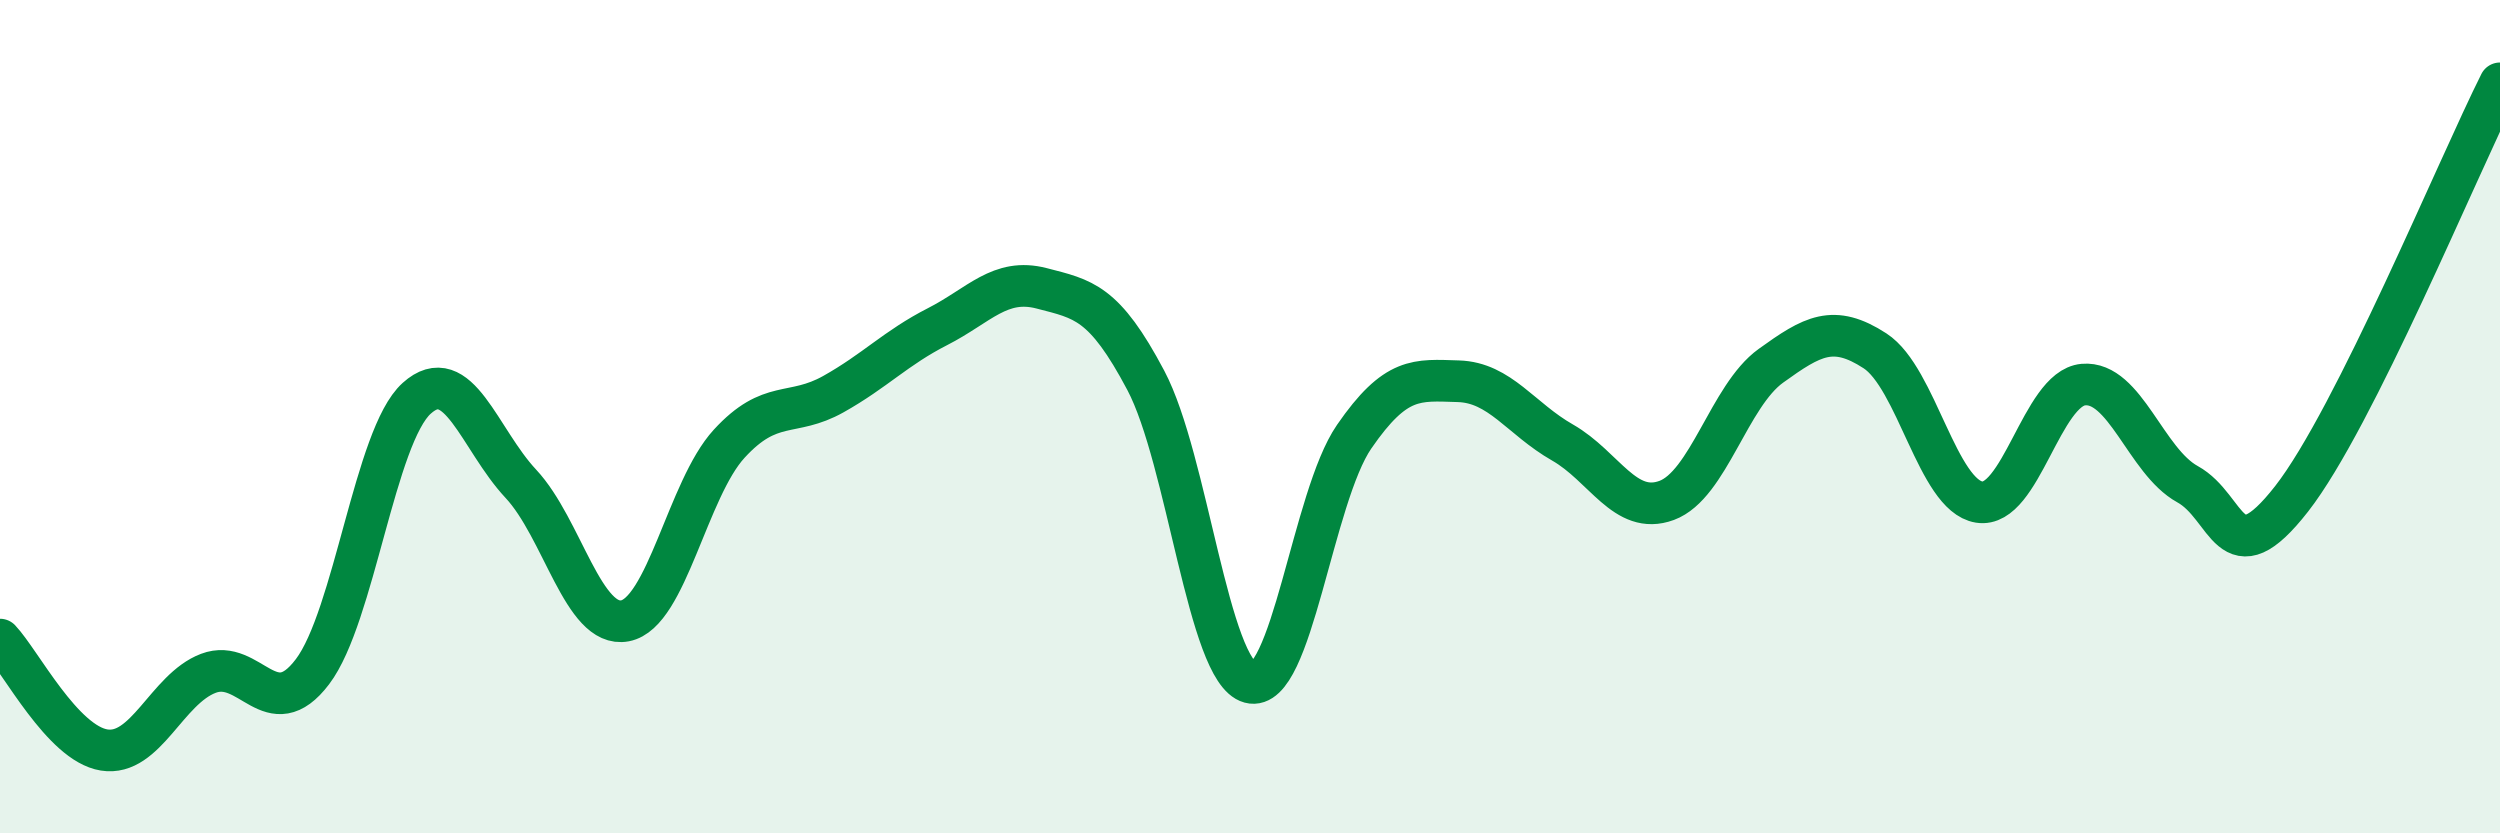 
    <svg width="60" height="20" viewBox="0 0 60 20" xmlns="http://www.w3.org/2000/svg">
      <path
        d="M 0,15.35 C 0.5,15.88 1.5,17.84 2.5,18 C 3.5,18.16 4,16.54 5,16.16 C 6,15.78 6.5,17.44 7.5,16.12 C 8.5,14.8 9,10.46 10,9.56 C 11,8.66 11.5,10.54 12.5,11.61 C 13.5,12.68 14,15.09 15,14.9 C 16,14.71 16.5,11.74 17.5,10.65 C 18.5,9.56 19,10.02 20,9.46 C 21,8.9 21.5,8.35 22.5,7.84 C 23.5,7.33 24,6.66 25,6.92 C 26,7.18 26.5,7.24 27.5,9.13 C 28.5,11.02 29,16.11 30,16.38 C 31,16.65 31.5,11.93 32.5,10.48 C 33.5,9.03 34,9.12 35,9.15 C 36,9.18 36.5,10.05 37.5,10.62 C 38.5,11.19 39,12.38 40,12.01 C 41,11.64 41.5,9.5 42.5,8.78 C 43.5,8.06 44,7.77 45,8.42 C 46,9.07 46.5,11.89 47.5,12.05 C 48.5,12.21 49,9.32 50,9.23 C 51,9.14 51.5,11.07 52.5,11.62 C 53.5,12.17 53.5,13.89 55,11.97 C 56.5,10.05 59,3.99 60,2L60 20L0 20Z"
        fill="#008740"
        opacity="0.1"
        stroke-linecap="round"
        stroke-linejoin="round"
      />
      <path
        d="M 0,15.35 C 0.5,15.88 1.5,17.84 2.5,18 C 3.5,18.16 4,16.54 5,16.16 C 6,15.78 6.5,17.44 7.5,16.12 C 8.5,14.8 9,10.46 10,9.56 C 11,8.66 11.5,10.54 12.5,11.61 C 13.5,12.68 14,15.09 15,14.9 C 16,14.71 16.5,11.74 17.5,10.65 C 18.5,9.56 19,10.02 20,9.46 C 21,8.9 21.5,8.35 22.5,7.84 C 23.5,7.33 24,6.66 25,6.92 C 26,7.18 26.5,7.24 27.5,9.13 C 28.5,11.02 29,16.11 30,16.38 C 31,16.65 31.5,11.93 32.5,10.48 C 33.5,9.03 34,9.12 35,9.15 C 36,9.18 36.5,10.05 37.5,10.62 C 38.5,11.19 39,12.38 40,12.01 C 41,11.64 41.5,9.5 42.5,8.78 C 43.5,8.06 44,7.77 45,8.42 C 46,9.07 46.5,11.89 47.5,12.05 C 48.5,12.21 49,9.32 50,9.23 C 51,9.14 51.5,11.07 52.5,11.62 C 53.5,12.17 53.5,13.89 55,11.97 C 56.5,10.05 59,3.99 60,2"
        stroke="#008740"
        stroke-width="1"
        fill="none"
        stroke-linecap="round"
        stroke-linejoin="round"
      />
    </svg>
  